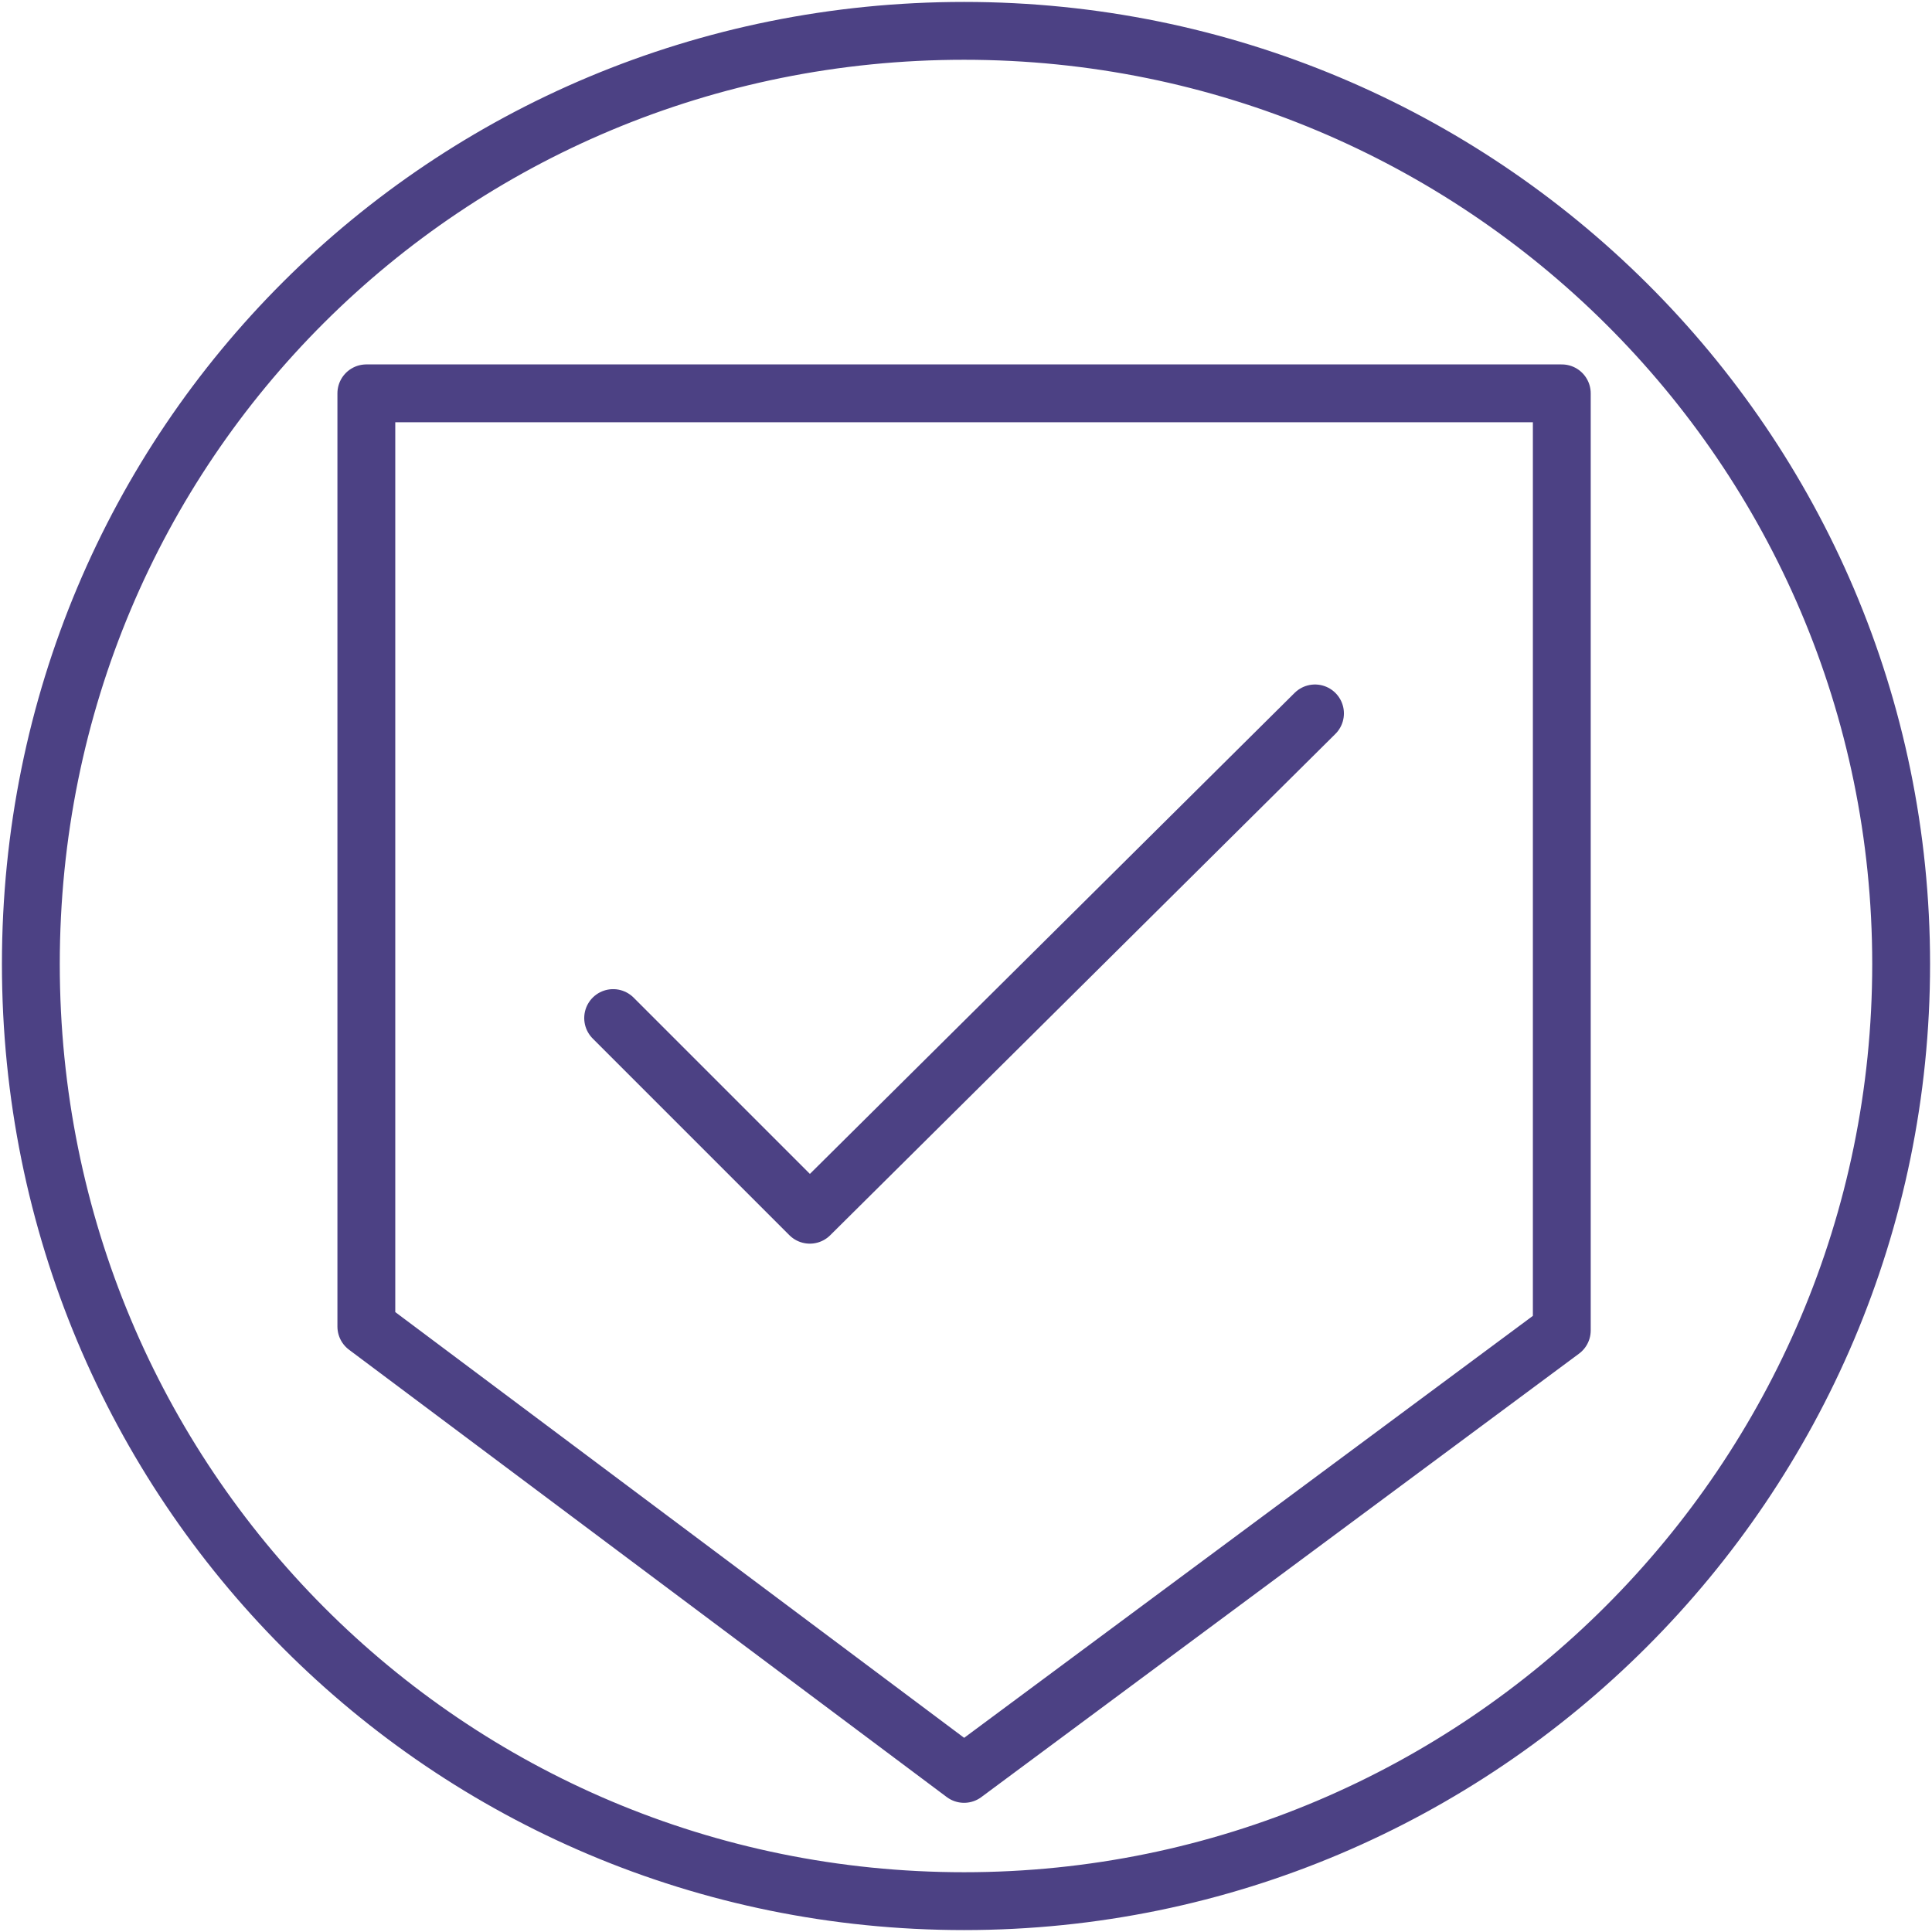 <?xml version="1.0" encoding="utf-8"?>
<!-- Generator: Adobe Illustrator 28.3.0, SVG Export Plug-In . SVG Version: 6.00 Build 0)  -->
<svg version="1.1" id="Layer_2_00000157282353234102802410000006098734572441372074_"
	 xmlns="http://www.w3.org/2000/svg" xmlns:xlink="http://www.w3.org/1999/xlink" x="0px" y="0px" viewBox="0 0 50.1 50.1"
	 style="enable-background:new 0 0 50.1 50.1;" xml:space="preserve">
<style type="text/css">
	.st0{fill:none;stroke:#4C4184;stroke-width:1.5;stroke-linecap:round;stroke-linejoin:round;}
</style>
<g id="Layer_1-2">
	<path class="st0" d="M15.9,26.4l5.1,5.1l13.1-13 M40.5,34.5V10.2h-31v24.2L25,46L40.5,34.5L40.5,34.5z M49.3,25
		c0,13.4-10.9,24.3-24.3,24.3S0.8,38.5,0.8,25S11.6,0.8,25,0.8S49.3,11.6,49.3,25z"/>
</g>
</svg>
